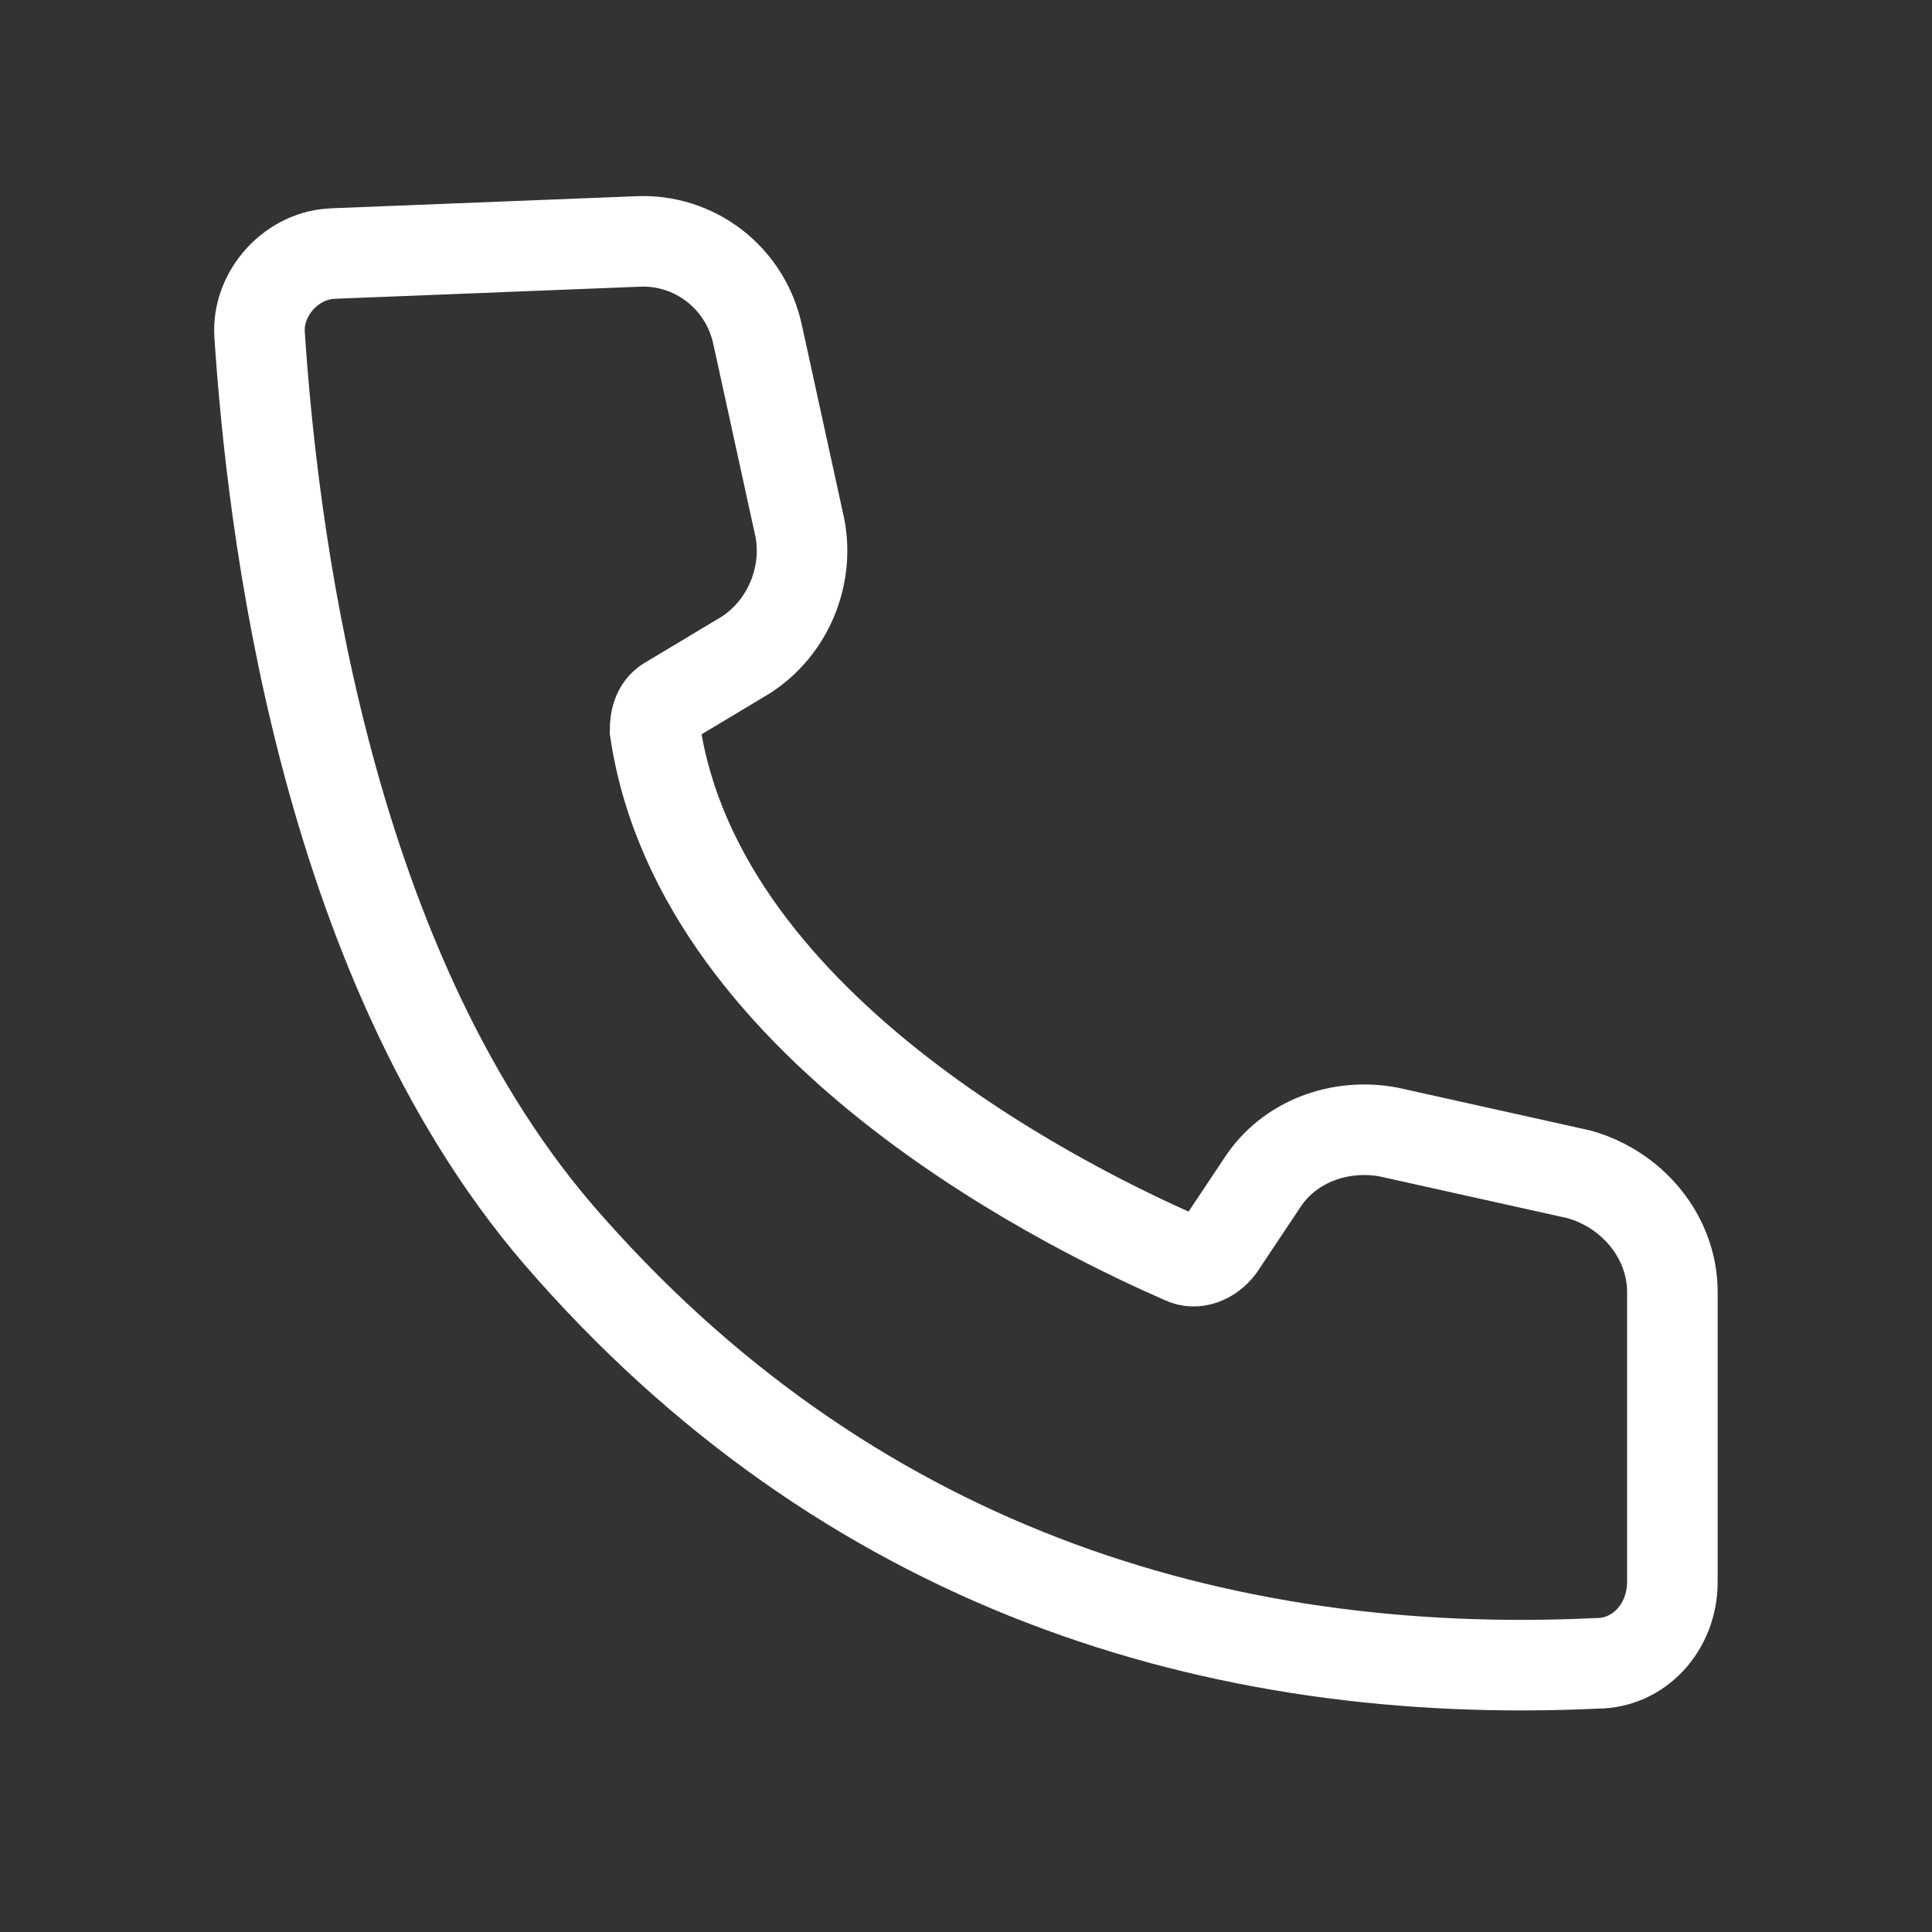 <?xml version="1.0" encoding="UTF-8"?>
<svg id="Layer_1" xmlns="http://www.w3.org/2000/svg" version="1.1" viewBox="0 0 64 64">
  <rect x="0" y="0" width="64" height="64" fill="#333333" stroke="none"/>
  <!-- Generator: Adobe Illustrator 29.0.0, SVG Export Plug-In . SVG Version: 2.1.0 Build 186)  -->
  <defs>
    <style>
      .st0 {
        fill: none;
        stroke: #fff;
        stroke-width: 3px;
      }
    </style>
  </defs>
  <path class="st0" d="M11.1,8.4c-1.4,0-2.6,1.3-2.5,2.7,0,0,0,0,0,0,.4,6,2,20.6,9.9,29.8,9.5,11,21.8,14.8,34.4,14.2,1.4,0,2.5-1.2,2.5-2.7v-9.6c0-1.8-1.3-3.4-3.1-3.9l-6.3-1.4c-1.6-.3-3.3.3-4.2,1.7l-1.4,2.1c-.3.4-.8.6-1.2.4-3.2-1.4-16-7.4-17.5-17.5,0-.4.1-.8.5-1l2.5-1.5c1.4-.9,2.1-2.6,1.8-4.2l-1.4-6.4c-.4-1.9-2.1-3.2-4-3.1l-10.1.4Z"/>
</svg>